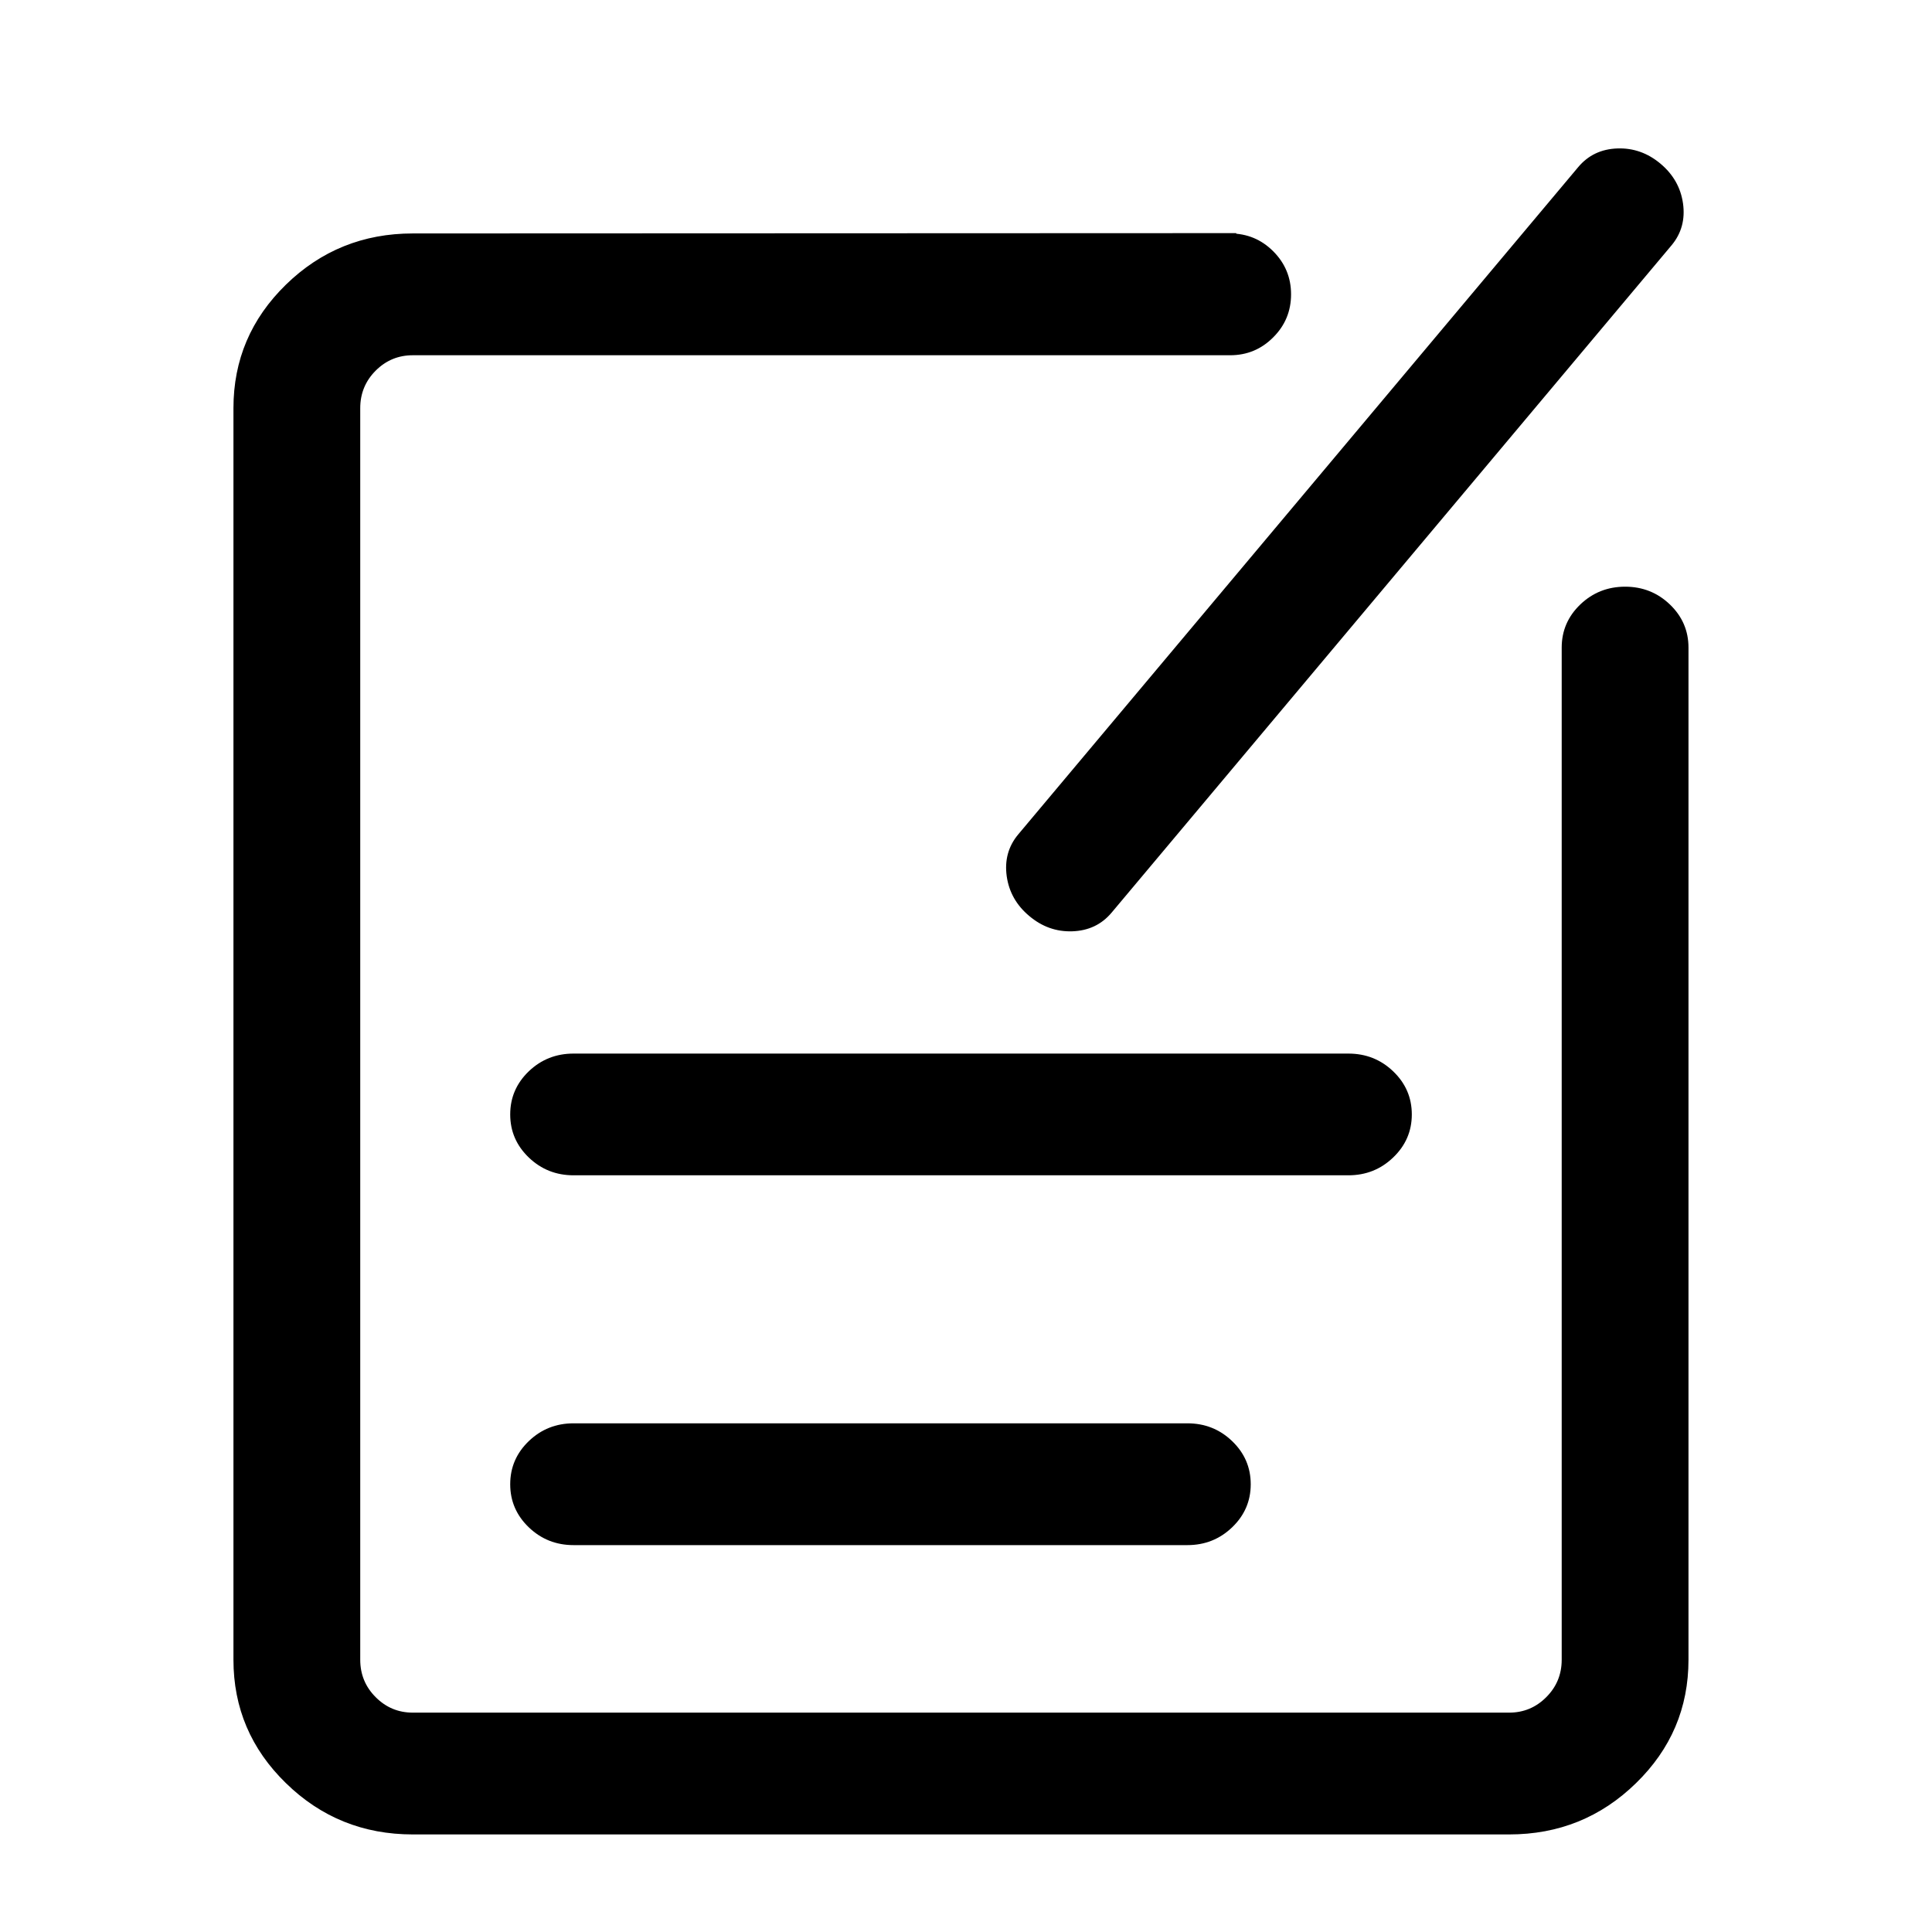 <svg xmlns="http://www.w3.org/2000/svg" xmlns:xlink="http://www.w3.org/1999/xlink" fill="none" version="1.1" width="24" height="24" viewBox="0 0 24 24"><defs><clipPath id="master_svg0_5142_97127"><rect x="0" y="0" width="24" height="24" rx="0"/></clipPath></defs><g clip-path="url(#master_svg0_5142_97127)"><g><path d="M12.85,11.303C12.572,11.07,12.517,10.679,12.726,10.43L19.682,2.14C19.891,1.891,20.286,1.877,20.563,2.11C20.841,2.343,20.896,2.734,20.687,2.984L13.731,11.273C13.522,11.523,13.127,11.536,12.85,11.303ZM5.128,4.313L15.281,4.313C15.644,4.313,15.938,4.019,15.938,3.656C15.938,3.294,15.645,3.001,15.283,3C15.282,2.999,15.282,2.997,15.281,2.996L5.128,3C3.949,3,3,3.931,3,5.07L3,20.618C3,21.757,3.949,22.688,5.128,22.688L18.747,22.688C19.926,22.688,20.875,21.757,20.875,20.618L20.875,8.045C20.875,7.682,20.567,7.388,20.188,7.388C19.808,7.388,19.5,7.682,19.5,8.045L19.5,20.618C19.5,21.04,19.158,21.375,18.747,21.375L5.128,21.375C4.717,21.375,4.375,21.04,4.375,20.618L4.375,5.07C4.375,4.647,4.717,4.313,5.128,4.313ZM6.438,13.844C6.438,13.481,6.745,13.188,7.125,13.188L16.75,13.188C17.13,13.188,17.438,13.481,17.438,13.844C17.438,14.206,17.13,14.5,16.75,14.5L7.125,14.5C6.745,14.5,6.438,14.206,6.438,13.844ZM6.438,18.438C6.438,18.075,6.745,17.781,7.125,17.781L14.75,17.781C15.13,17.781,15.438,18.075,15.438,18.438C15.438,18.8,15.13,19.094,14.75,19.094L7.125,19.094C6.745,19.094,6.438,18.8,6.438,18.438Z" fill-rule="evenodd" fill="#000000" fill-opacity="1"/><path d="M12.786,11.379Q12.548,11.18,12.506,10.886Q12.464,10.586,12.649,10.365L19.605,2.076Q19.791,1.854,20.093,1.844Q20.39,1.834,20.628,2.034Q20.865,2.233,20.907,2.527Q20.949,2.827,20.764,3.048L13.808,11.338Q13.622,11.559,13.32,11.569Q13.023,11.579,12.786,11.379ZM12.914,11.226Q13.093,11.376,13.313,11.369Q13.526,11.362,13.655,11.209L20.611,2.919Q20.739,2.766,20.709,2.555Q20.678,2.337,20.499,2.187Q20.32,2.037,20.1,2.044Q19.887,2.051,19.758,2.204L12.802,10.494Q12.674,10.647,12.704,10.858Q12.735,11.076,12.914,11.226ZM5.128,4.213L15.281,4.213Q15.512,4.213,15.675,4.05Q15.838,3.887,15.838,3.656Q15.838,3.426,15.675,3.263Q15.512,3.101,15.282,3.1L15.208,3.1L15.186,3.025L15.281,2.996L15.282,3.096L5.128,3.1Q4.286,3.1,3.692,3.679Q3.1,4.256,3.1,5.07L3.1,20.618Q3.1,21.431,3.692,22.008Q4.286,22.588,5.128,22.588L18.747,22.588Q19.589,22.588,20.183,22.008Q20.775,21.431,20.775,20.618L20.775,8.045Q20.775,7.816,20.605,7.653Q20.432,7.488,20.188,7.488Q19.943,7.488,19.77,7.653Q19.6,7.816,19.6,8.045L19.6,20.618Q19.6,20.975,19.348,21.226Q19.098,21.475,18.747,21.475L5.128,21.475Q4.777,21.475,4.527,21.226Q4.275,20.975,4.275,20.618L4.275,5.07Q4.275,4.713,4.527,4.462Q4.777,4.213,5.128,4.213ZM5.128,4.413Q4.859,4.413,4.668,4.603Q4.475,4.796,4.475,5.07L4.475,20.618Q4.475,20.892,4.668,21.084Q4.859,21.275,5.128,21.275L18.747,21.275Q19.016,21.275,19.207,21.084Q19.4,20.892,19.4,20.618L19.4,8.045Q19.4,7.73,19.632,7.508Q19.863,7.288,20.188,7.288Q20.512,7.288,20.743,7.508Q20.975,7.73,20.975,8.045L20.975,20.618Q20.975,21.516,20.323,22.151Q19.671,22.788,18.747,22.788L5.128,22.788Q4.204,22.788,3.552,22.151Q2.9,21.516,2.9,20.618L2.9,5.07Q2.9,4.172,3.552,3.536Q4.204,2.9,5.128,2.9L15.356,2.896L15.379,2.972L15.283,3L15.283,2.9Q15.596,2.901,15.817,3.122Q16.038,3.344,16.038,3.656Q16.038,3.97,15.816,4.191Q15.595,4.413,15.281,4.413L5.128,4.413ZM6.338,13.844Q6.338,13.529,6.57,13.307Q6.8,13.088,7.125,13.088L16.75,13.088Q17.075,13.088,17.305,13.307Q17.538,13.529,17.538,13.844Q17.538,14.158,17.305,14.38Q17.075,14.6,16.75,14.6L7.125,14.6Q6.8,14.6,6.57,14.38Q6.338,14.158,6.338,13.844ZM6.538,13.844Q6.538,14.073,6.708,14.235Q6.88,14.4,7.125,14.4L16.75,14.4Q16.995,14.4,17.167,14.235Q17.338,14.073,17.338,13.844Q17.338,13.615,17.167,13.452Q16.995,13.288,16.75,13.288L7.125,13.288Q6.88,13.288,6.708,13.452Q6.538,13.615,6.538,13.844ZM6.338,18.438Q6.338,18.123,6.57,17.901Q6.8,17.681,7.125,17.681L14.75,17.681Q15.075,17.681,15.305,17.901Q15.537,18.123,15.537,18.438Q15.537,18.752,15.305,18.974Q15.075,19.194,14.75,19.194L7.125,19.194Q6.8,19.194,6.57,18.974Q6.338,18.752,6.338,18.438L6.338,18.438ZM6.538,18.438Q6.538,18.667,6.708,18.829Q6.88,18.994,7.125,18.994L14.75,18.994Q14.995,18.994,15.167,18.829Q15.338,18.667,15.338,18.438Q15.338,18.209,15.167,18.046Q14.995,17.881,14.75,17.881L7.125,17.881Q6.88,17.881,6.708,18.046Q6.538,18.208,6.538,18.438L6.538,18.438Z" fill="#000000" fill-opacity="1"/></g></g></svg>